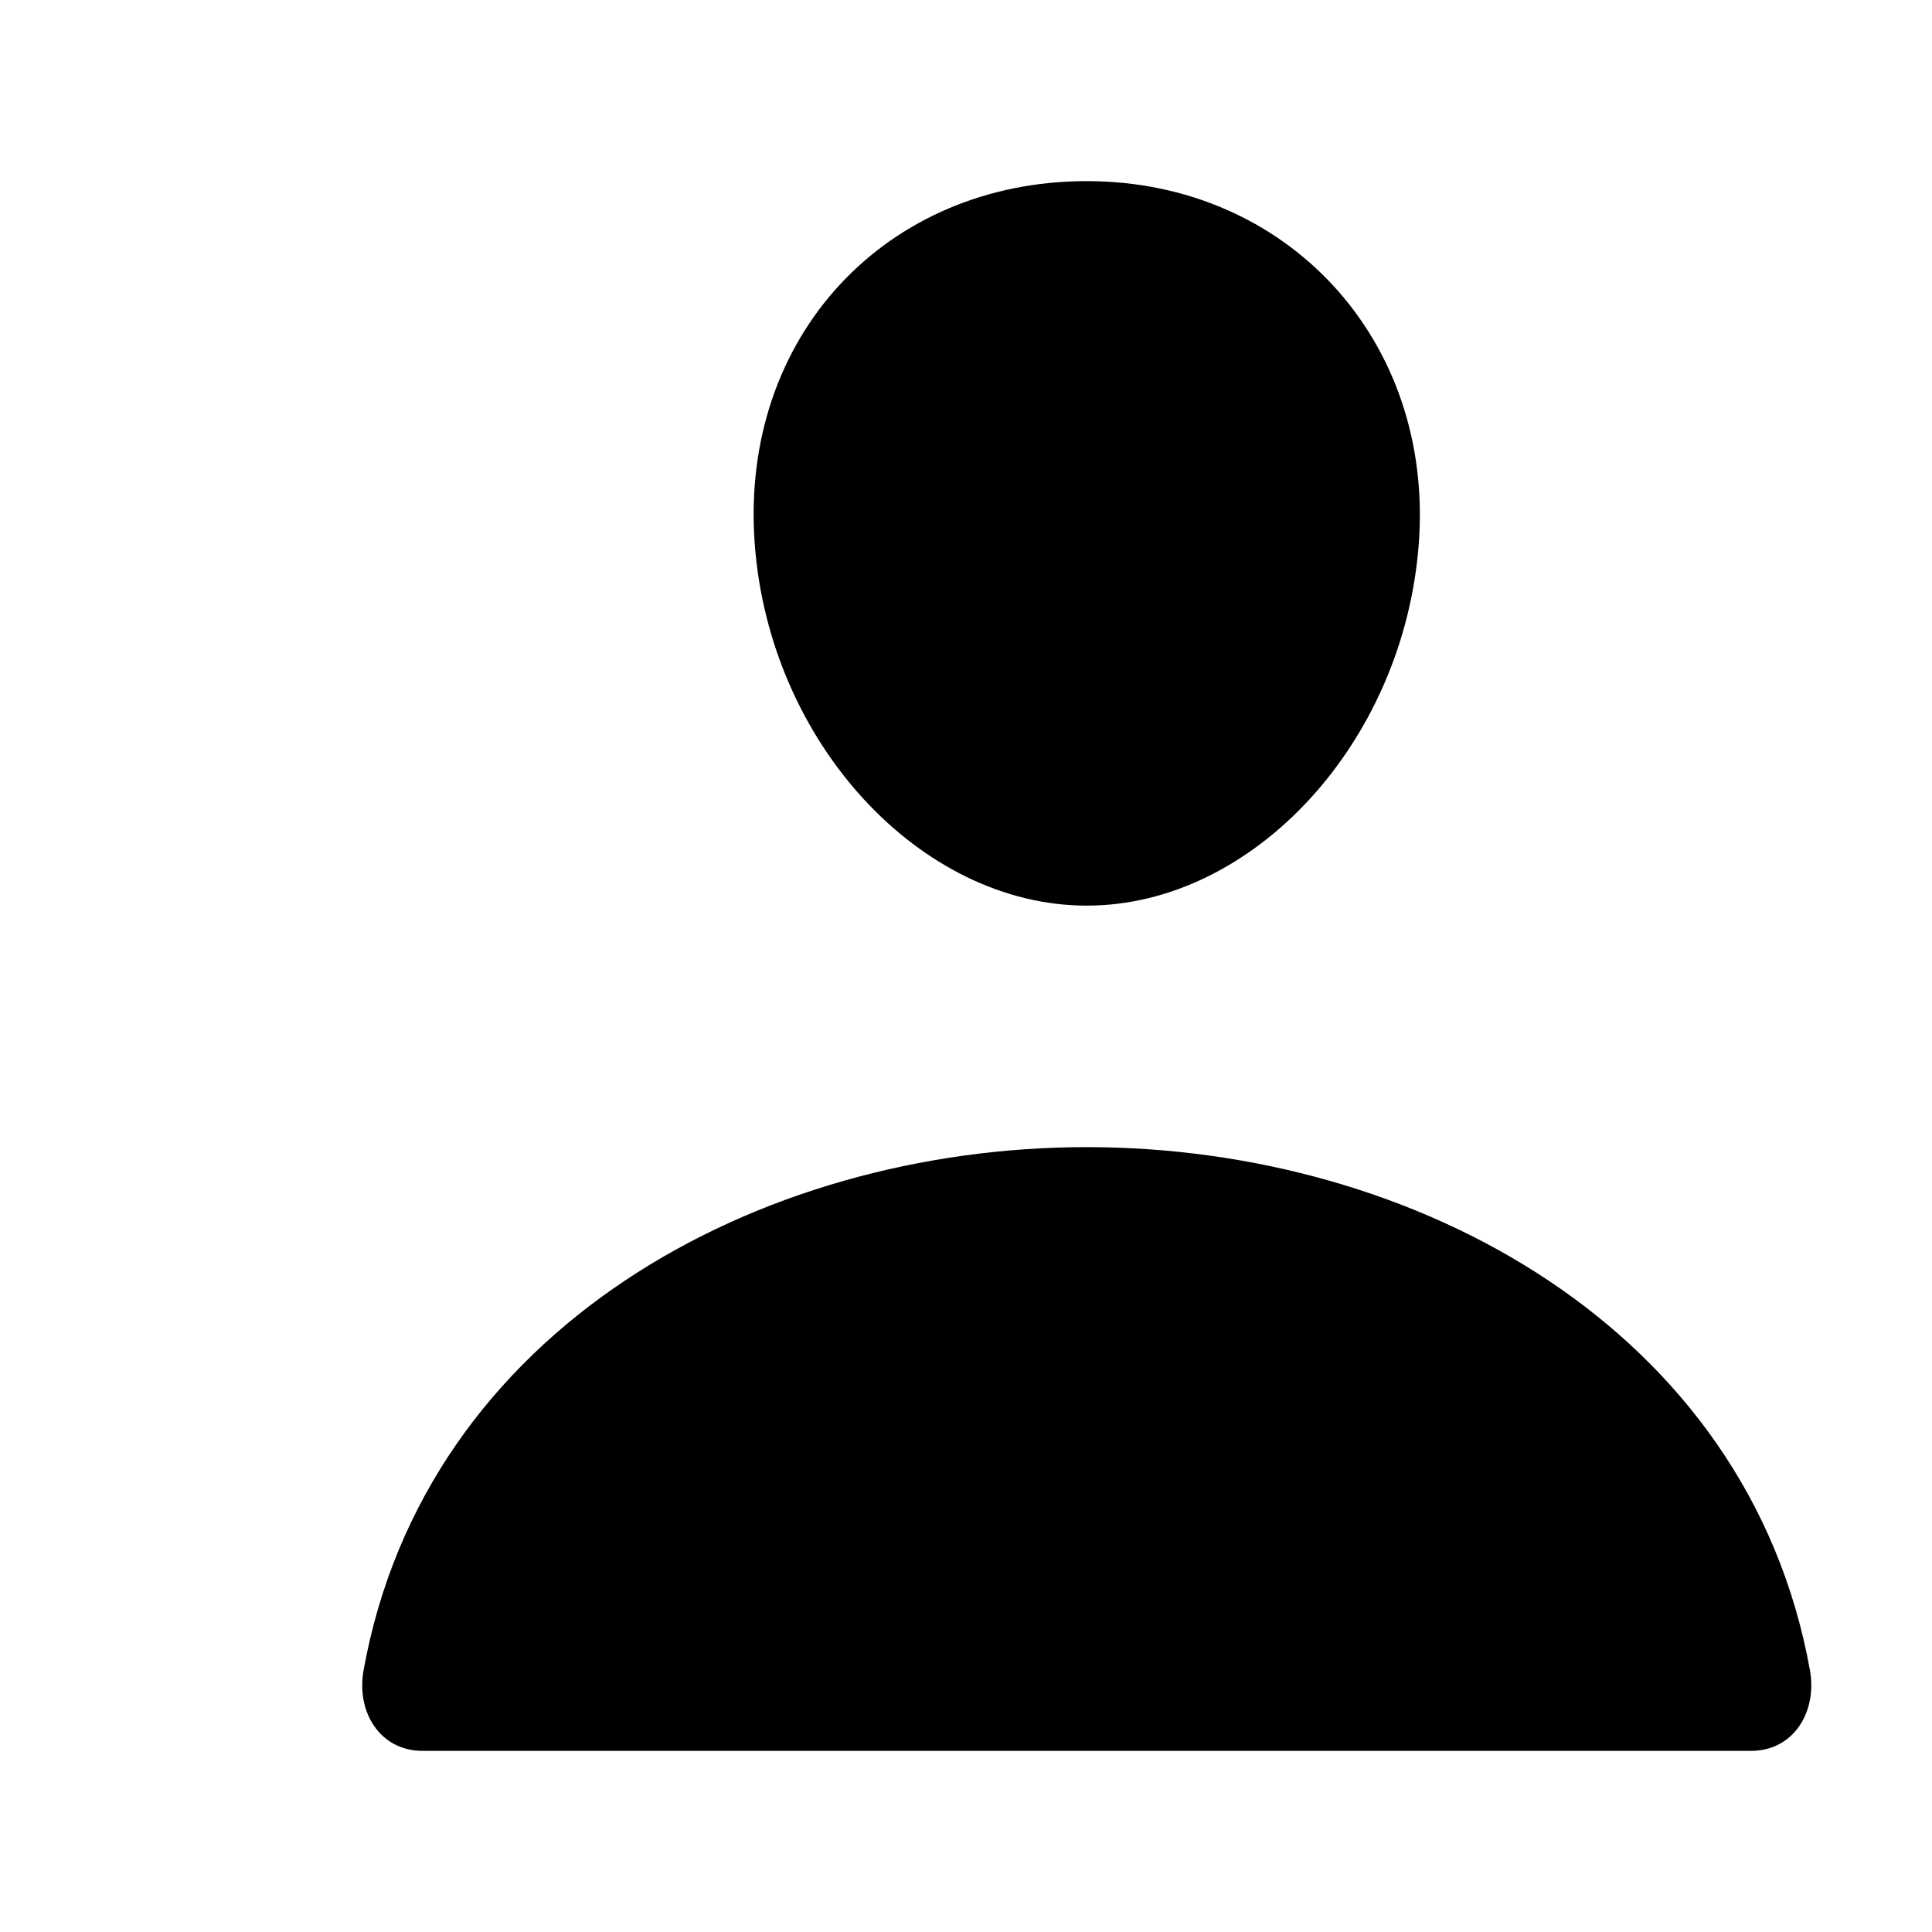 <svg xmlns="http://www.w3.org/2000/svg" class="ionicon" viewBox="0 0 512 512"><path d="M376 144c-3.92 52.87-44 96-88 96s-84.15-43.12-88-96c-4-55 35-96 88-96s92 42 88 96z" stroke-linecap="round" stroke-linejoin="round" class="ionicon-fill-none ionicon-stroke-width"/><path d="M288 304c-87 0-175.3 48-191.64 138.6-2 10.92 4.21 21.4 15.65 21.4H464c11.44 0 17.62-10.48 15.65-21.4C463.3 352 375 304 288 304z" stroke-miterlimit="10" class="ionicon-fill-none ionicon-stroke-width"/><path stroke-linecap="round" stroke-linejoin="round" d="M88 176v112M144 232H32" class="ionicon-fill-none ionicon-stroke-width"/></svg>